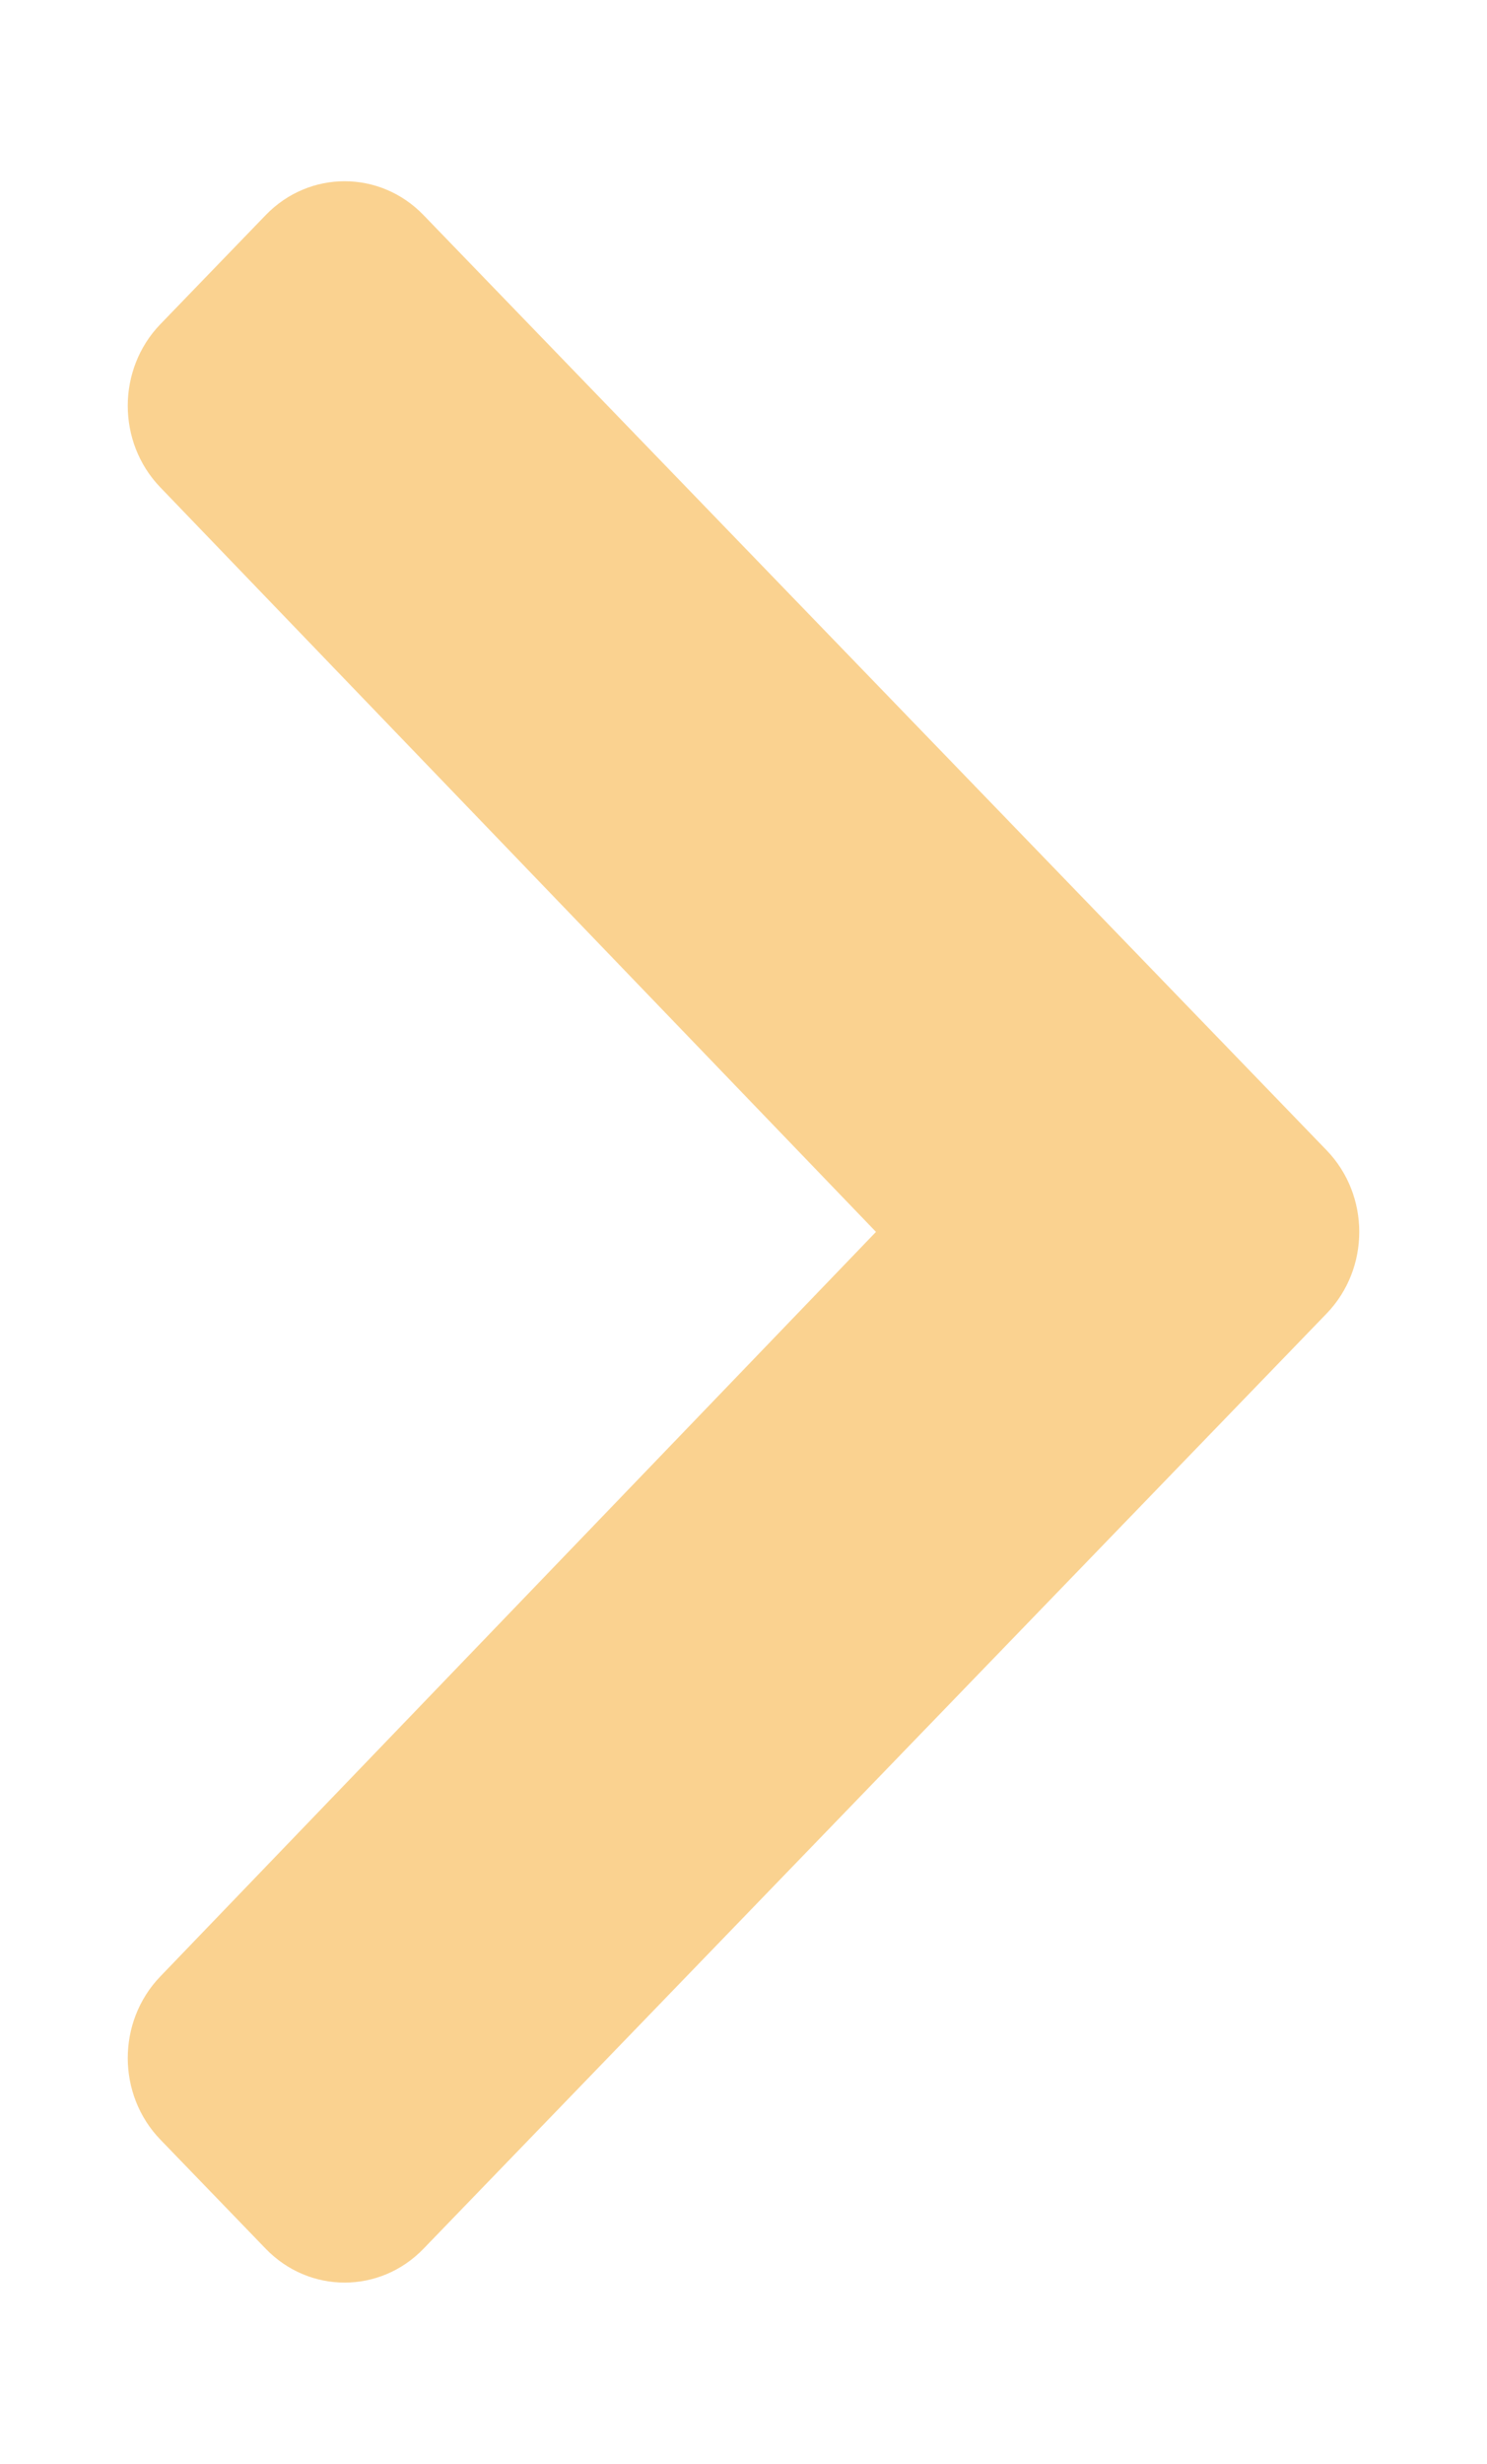 <svg width="32" height="53" viewBox="0 0 32 53" fill="none" xmlns="http://www.w3.org/2000/svg">
<path d="M28.548 28.257L9.113 48.375C8.176 49.345 6.656 49.345 5.719 48.375L3.452 46.028C2.517 45.06 2.515 43.49 3.448 42.519L18.851 26.5L3.448 10.482C2.515 9.511 2.517 7.941 3.452 6.973L5.719 4.626C6.656 3.656 8.176 3.656 9.113 4.626L28.548 24.744C29.485 25.714 29.485 27.287 28.548 28.257Z" fill="#F6A722" fill-opacity="0.5"/>
</svg>
